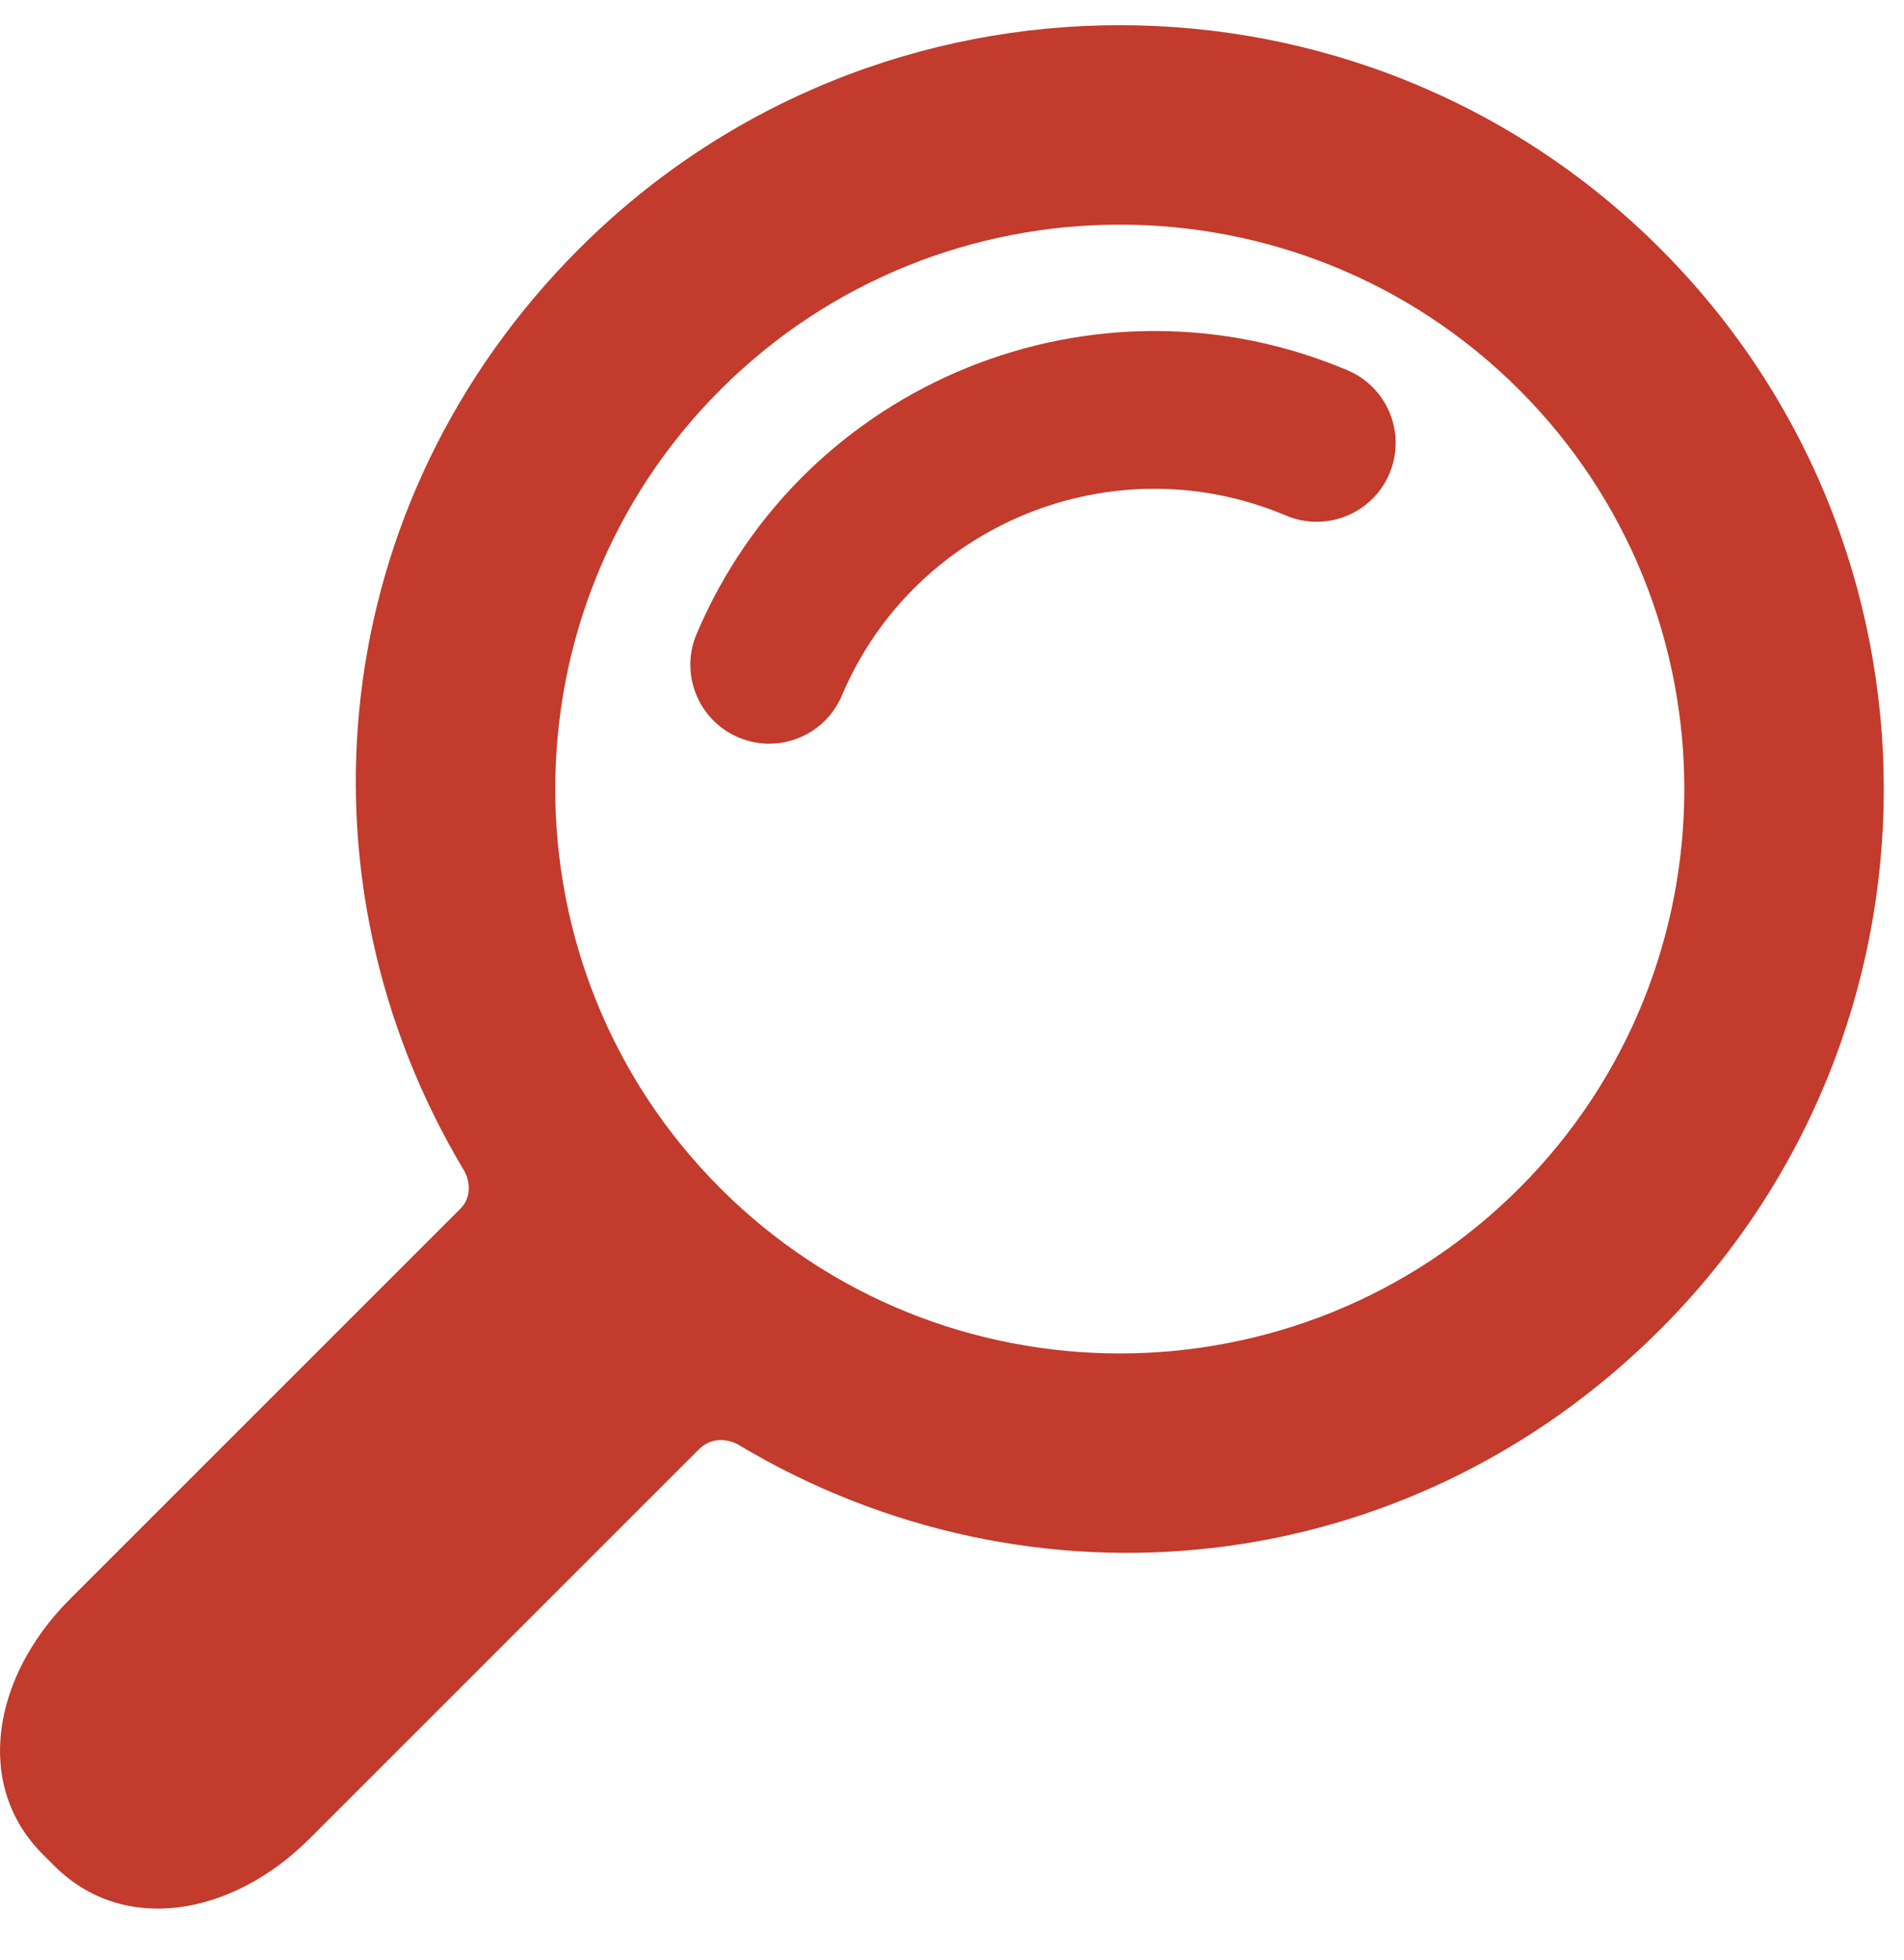 <?xml version="1.0" encoding="UTF-8"?> <svg xmlns="http://www.w3.org/2000/svg" width="34" height="35" viewBox="0 0 34 35" fill="none"><path d="M29.648 23.744C34.97 18.422 34.969 9.763 29.648 4.441C24.326 -0.881 15.666 -0.881 10.344 4.441C5.829 8.956 5.146 15.671 8.291 20.914C8.291 20.914 8.517 21.293 8.212 21.598C6.471 23.339 1.248 28.562 1.248 28.562C-0.138 29.948 -0.468 31.886 0.761 33.116L0.973 33.327C2.202 34.557 4.14 34.227 5.526 32.841C5.526 32.841 10.738 27.629 12.475 25.891C12.795 25.572 13.174 25.797 13.174 25.797C18.418 28.943 25.133 28.259 29.648 23.744ZM12.864 21.224C8.932 17.292 8.932 10.893 12.864 6.961C16.797 3.029 23.195 3.029 27.128 6.961C31.06 10.893 31.06 17.292 27.128 21.224C23.195 25.156 16.797 25.156 12.864 21.224Z" fill="#C23B2C"></path><path d="M13.736 13.283C13.553 13.283 13.367 13.246 13.187 13.171C12.471 12.867 12.136 12.041 12.439 11.324C14.345 6.821 19.559 4.707 24.062 6.613C24.779 6.916 25.114 7.743 24.811 8.459C24.508 9.176 23.681 9.511 22.964 9.208C19.892 7.908 16.334 9.35 15.034 12.422C14.806 12.96 14.285 13.283 13.736 13.283Z" fill="#C23B2C"></path></svg> 